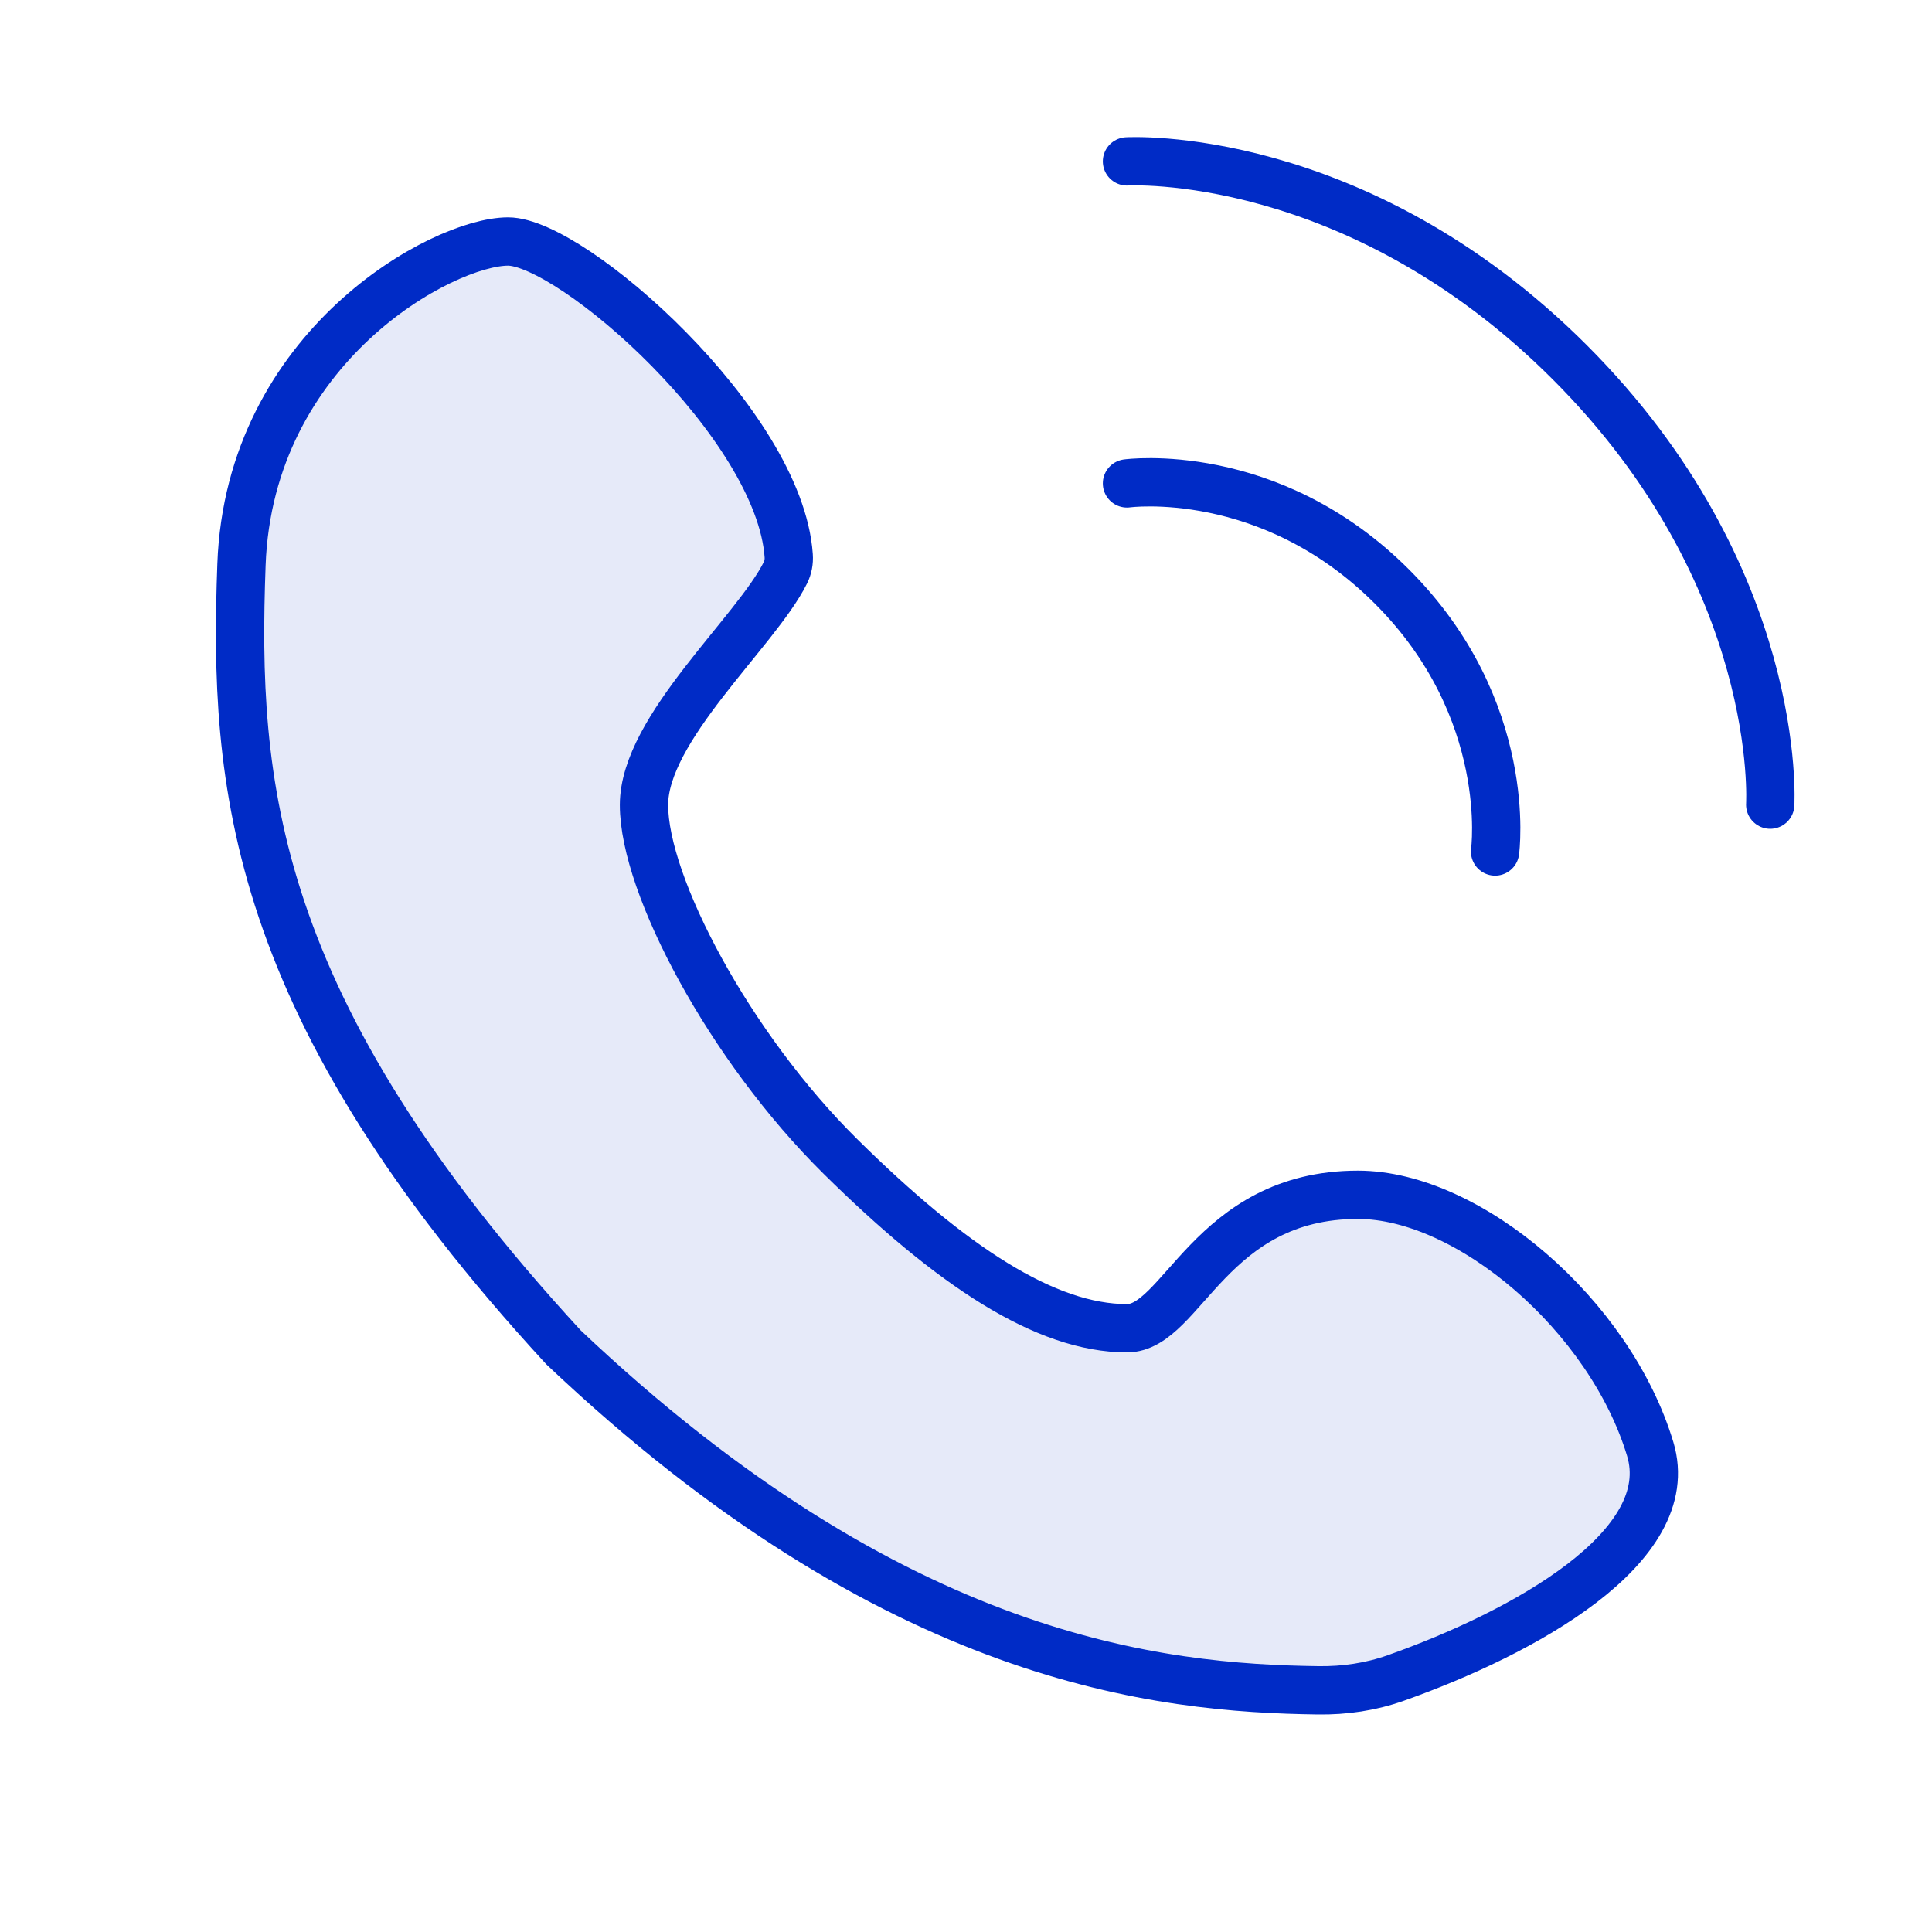 <svg width="80" height="80" viewBox="0 0 80 80" fill="none" xmlns="http://www.w3.org/2000/svg">
<path d="M32.523 23.716C31.301 26.168 26.666 30.159 26.666 33.333C26.666 36.657 30.208 43.351 34.808 47.895C39.408 52.438 43.3 55 46.666 55C48.957 55 50.108 49.474 56.229 49.474C60.819 49.474 66.666 54.474 68.332 60C69.557 64.06 63.068 67.615 57.793 69.483C56.763 69.848 55.677 70.007 54.584 69.992C48.059 69.904 37.1 68.832 23.332 55.789C10.327 41.667 9.671 32.415 9.999 23.38C10.327 14.344 18.332 10 21.038 10C23.683 10 32.279 17.548 32.659 23.011C32.676 23.255 32.632 23.497 32.523 23.716Z" fill="#002BC6" fill-opacity="0.1" stroke="#002BC6" stroke-width="2" stroke-linecap="round" stroke-linejoin="round"/>
<path d="M46.666 20.017C46.666 20.017 52.556 19.207 57.637 24.288C62.718 29.369 61.908 35.259 61.908 35.259" stroke="#002BC6" stroke-width="2" stroke-linecap="round"/>
<path d="M46.666 6.683C46.666 6.683 56.12 6.121 64.999 15C73.877 23.879 73.301 33.319 73.301 33.319" stroke="#002BC6" stroke-width="2" stroke-linecap="round"/>
</svg>
